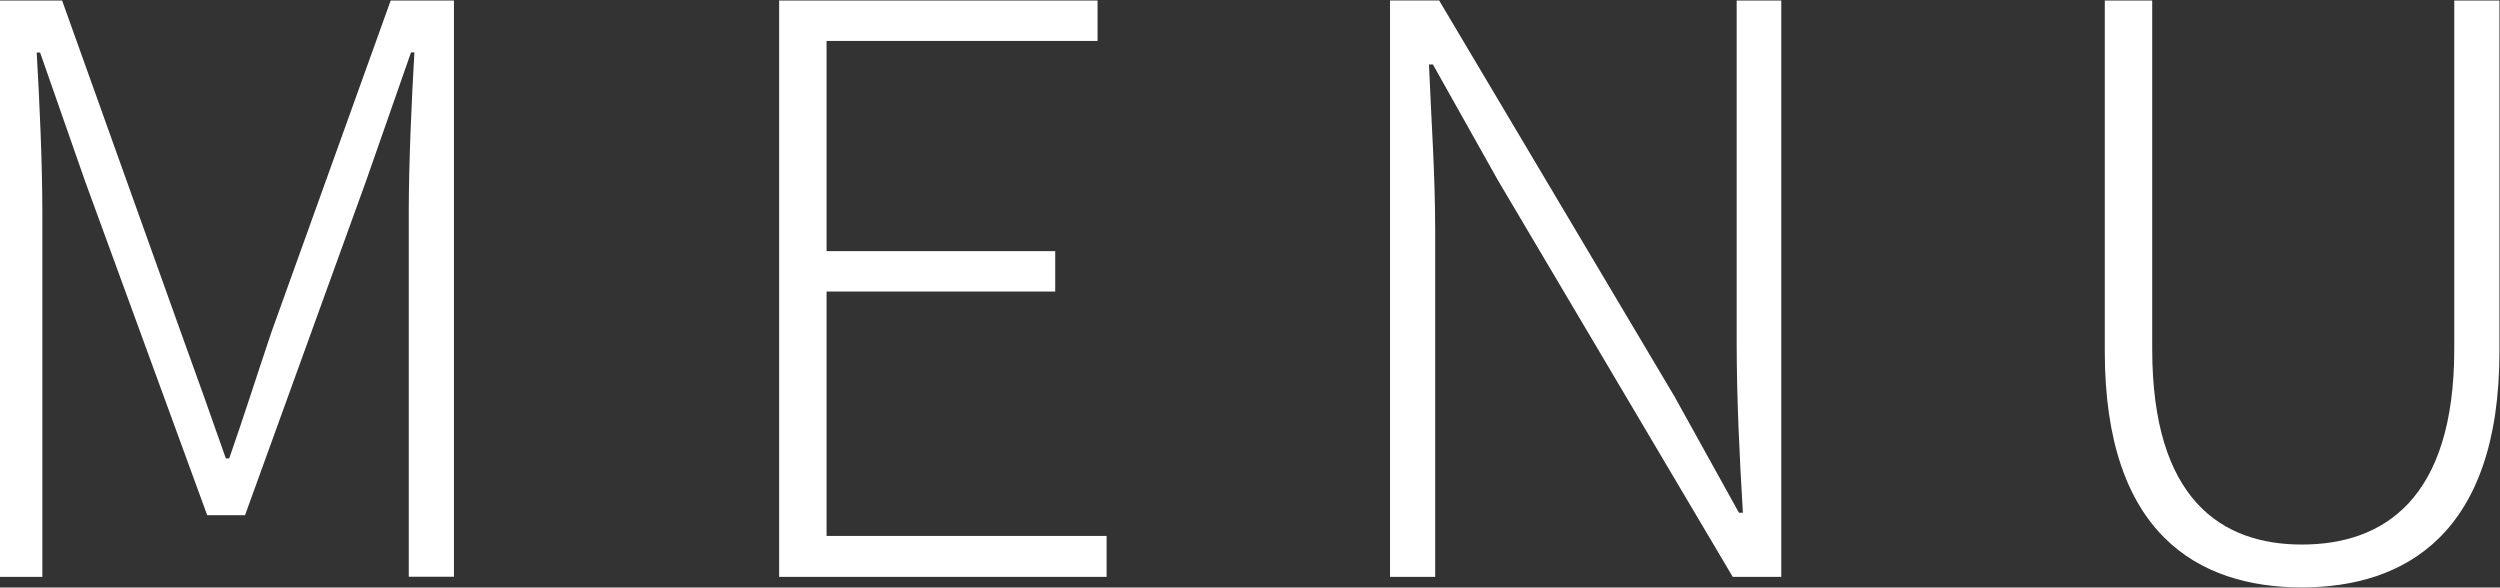 <svg id="txt_gnav.svg" xmlns="http://www.w3.org/2000/svg" width="44.28" height="10.406" viewBox="0 0 44.28 10.406">
  <rect x="0" y="0" width="44.28" height="10.406" fill="#333333" stroke="none"/>
  <defs>
    <style>
      .cls-1 {
        fill: #fff;
        fill-rule: evenodd;
      }
    </style>
  </defs>
  <path id="MENU" class="cls-1" d="M1823.64,98.092h0.77V91.623c0-.844-0.05-1.961-0.1-2.818h0.06l0.8,2.288L1827.33,97H1828l2.14-5.909,0.8-2.288H1831c-0.05.858-.1,1.975-0.1,2.819v6.468h0.8V87.884h-1.12l-2.11,5.867c-0.25.741-.49,1.5-0.75,2.243h-0.06c-0.26-.743-0.53-1.5-0.8-2.243l-2.1-5.867h-1.12V98.092Zm13.82,0h5.8V97.367h-4.96V93.039h4.05V92.323h-4.05V88.6h4.8V87.884h-5.64V98.092Zm10.82,0h0.8V91.974c0-1.022-.07-1.977-0.11-2.957h0.07l1.15,2.049,4.16,7.026h0.86V87.884h-0.79v6.047c0,1,.05,2.02.11,3.025h-0.07l-1.14-2.056-4.17-7.017h-0.87V98.092Zm16.15,0.187c1.83,0,3.5-.953,3.5-4.177V87.884h-0.8v6.175c0,2.666-1.26,3.461-2.7,3.461-1.42,0-2.65-.795-2.65-3.461V87.884h-0.84V94.1C1860.94,97.325,1862.59,98.279,1864.43,98.279Z" transform="translate(-1823.66 -87.875)"/>
</svg>
